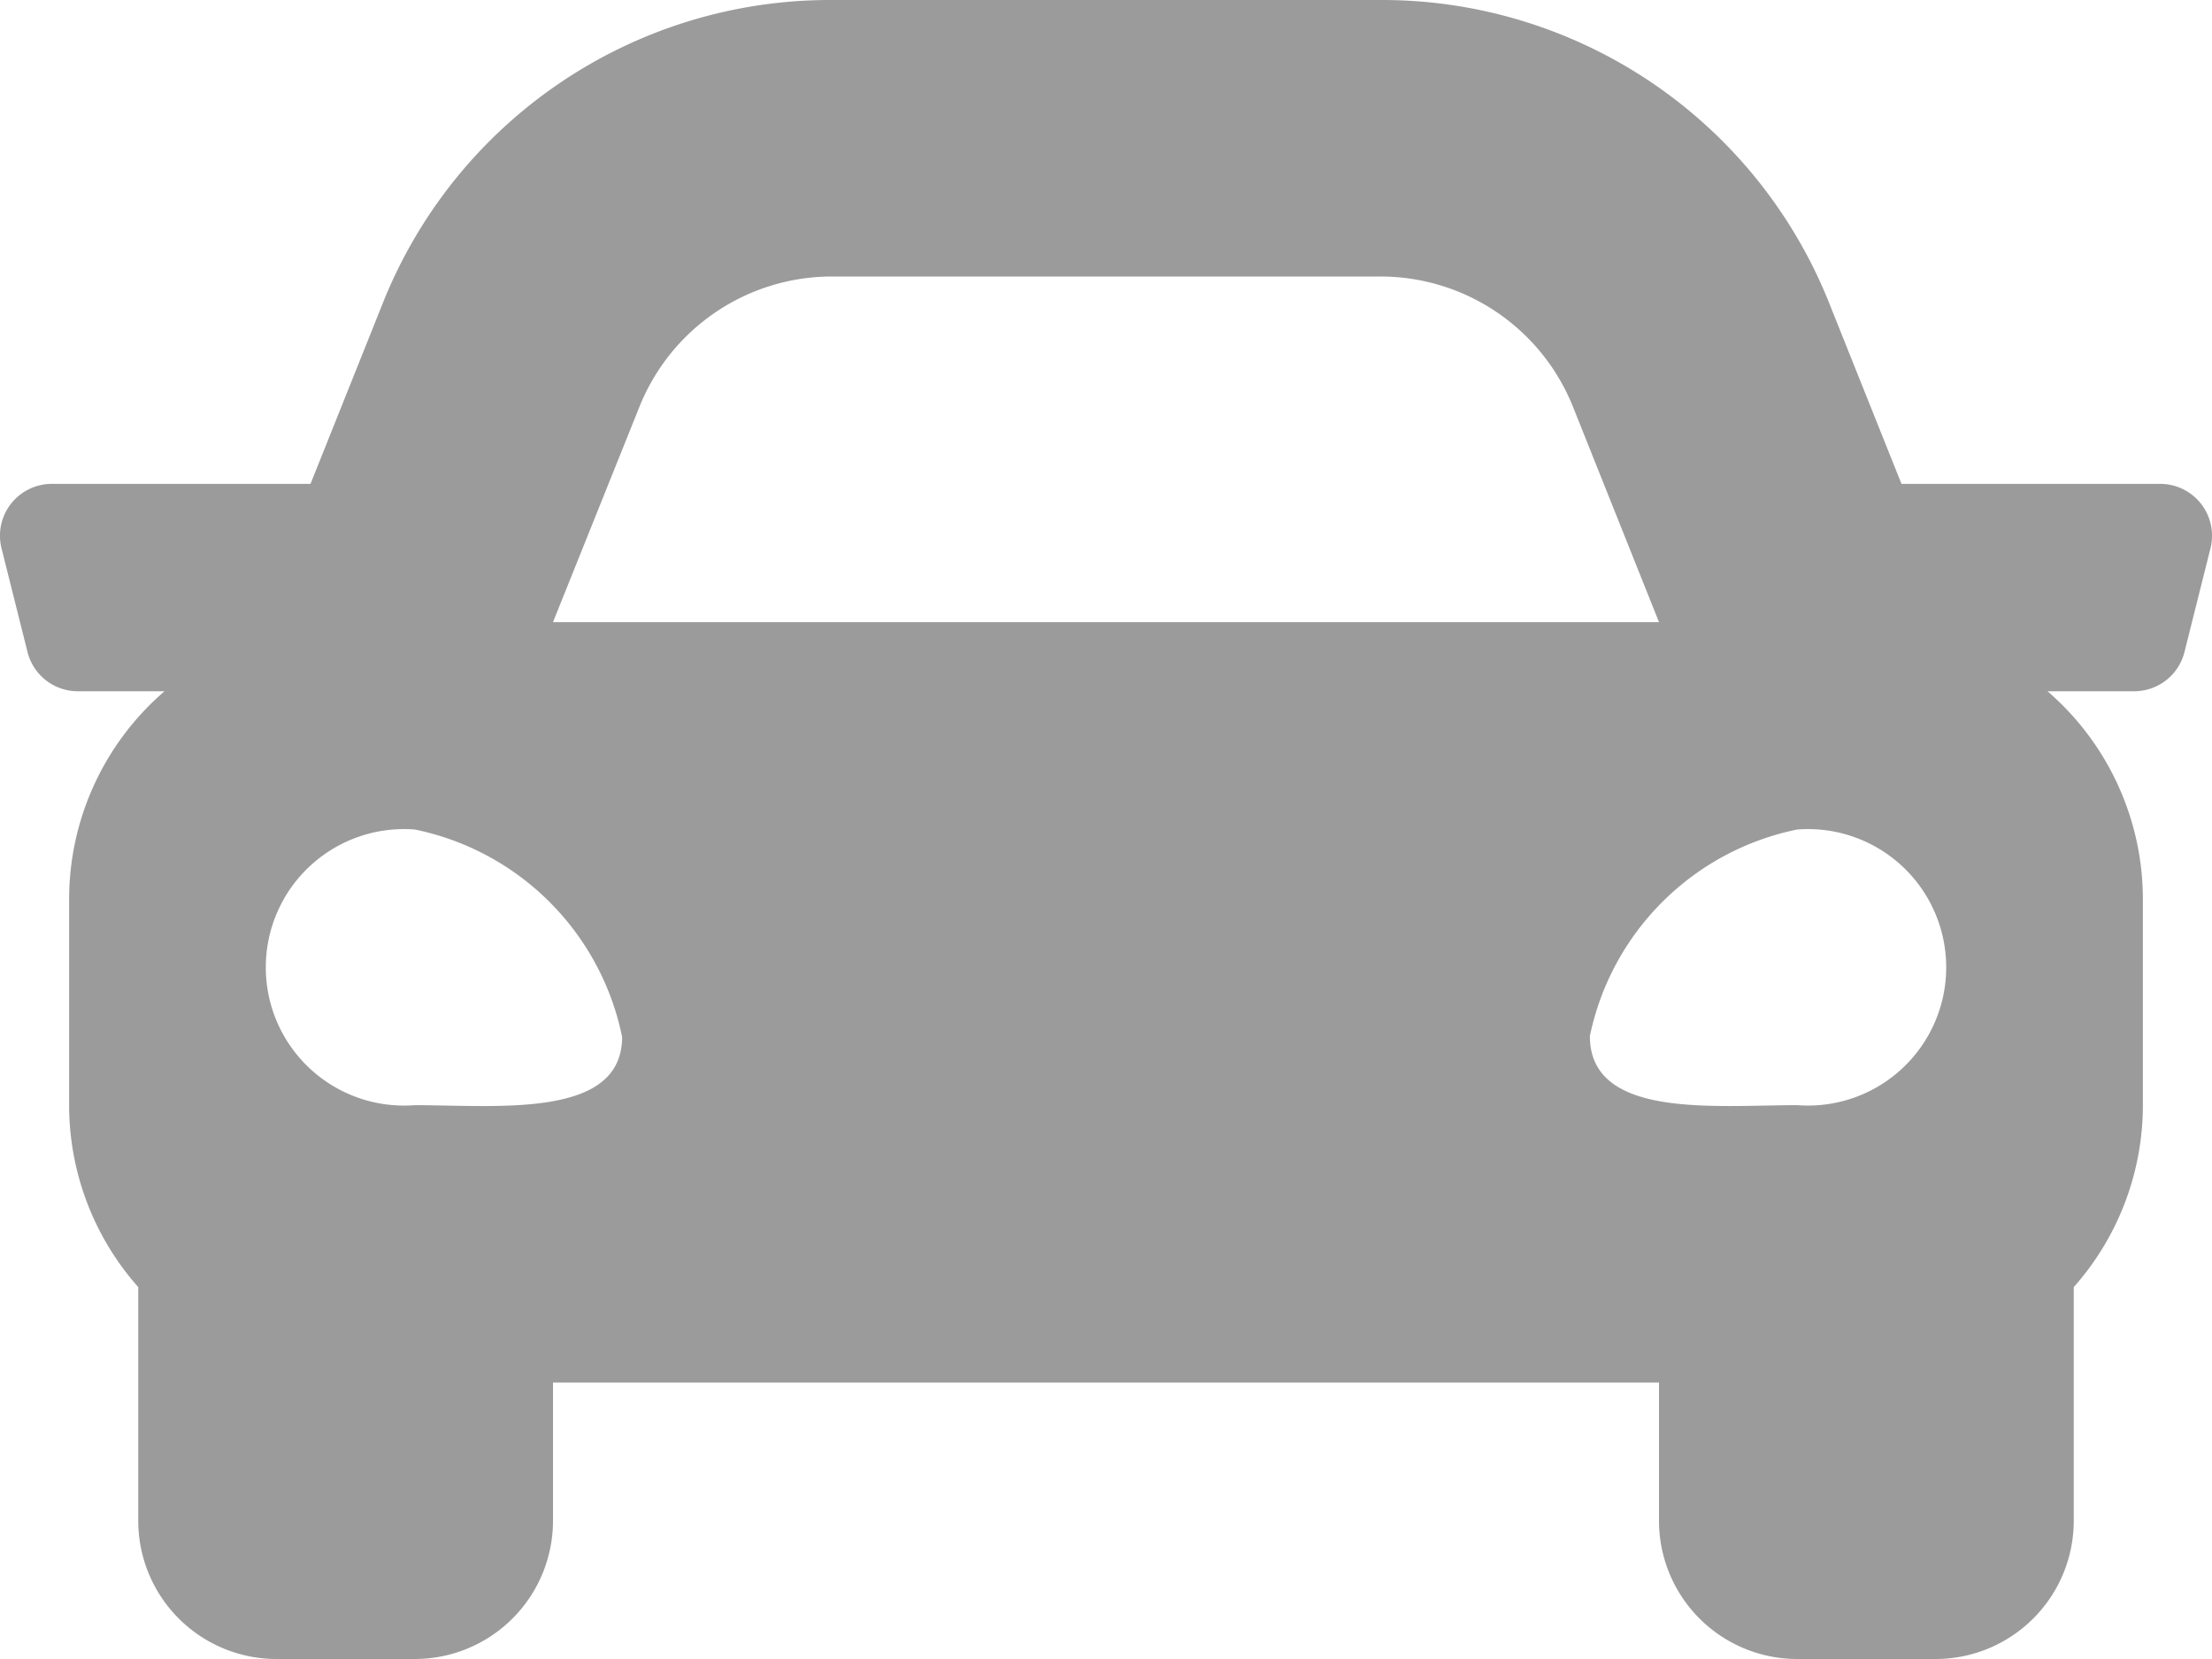 <svg xmlns="http://www.w3.org/2000/svg" width="16" height="12" viewBox="0 0 16 12">
  <path id="Icon_awesome-car" data-name="Icon awesome-car" d="M15.625,8H13.754l-.52-1.3A3.482,3.482,0,0,0,9.985,4.5H6.016a3.483,3.483,0,0,0-3.25,2.2L2.246,8H.375a.375.375,0,0,0-.364.466l.188.75A.375.375,0,0,0,.563,9.5H1.19A1.986,1.986,0,0,0,.5,11v1.5A1.984,1.984,0,0,0,1,13.81V15.5a1,1,0,0,0,1,1H3a1,1,0,0,0,1-1v-1h8v1a1,1,0,0,0,1,1h1a1,1,0,0,0,1-1V13.81a1.983,1.983,0,0,0,.5-1.31V11a1.987,1.987,0,0,0-.69-1.5h.627a.375.375,0,0,0,.364-.284l.188-.75A.375.375,0,0,0,15.625,8Zm-11-.557A1.5,1.5,0,0,1,6.016,6.5H9.985a1.5,1.5,0,0,1,1.393.943L12,9H4ZM3,12.494A1,1,0,1,1,3,10.5,1.924,1.924,0,0,1,4.5,12C4.5,12.594,3.6,12.494,3,12.494Zm10,0c-.6,0-1.5.1-1.5-.5A1.924,1.924,0,0,1,13,10.5a1,1,0,1,1,0,1.994Z" transform="translate(0 -4.5)" fill="#9b9b9b"/>
</svg>
